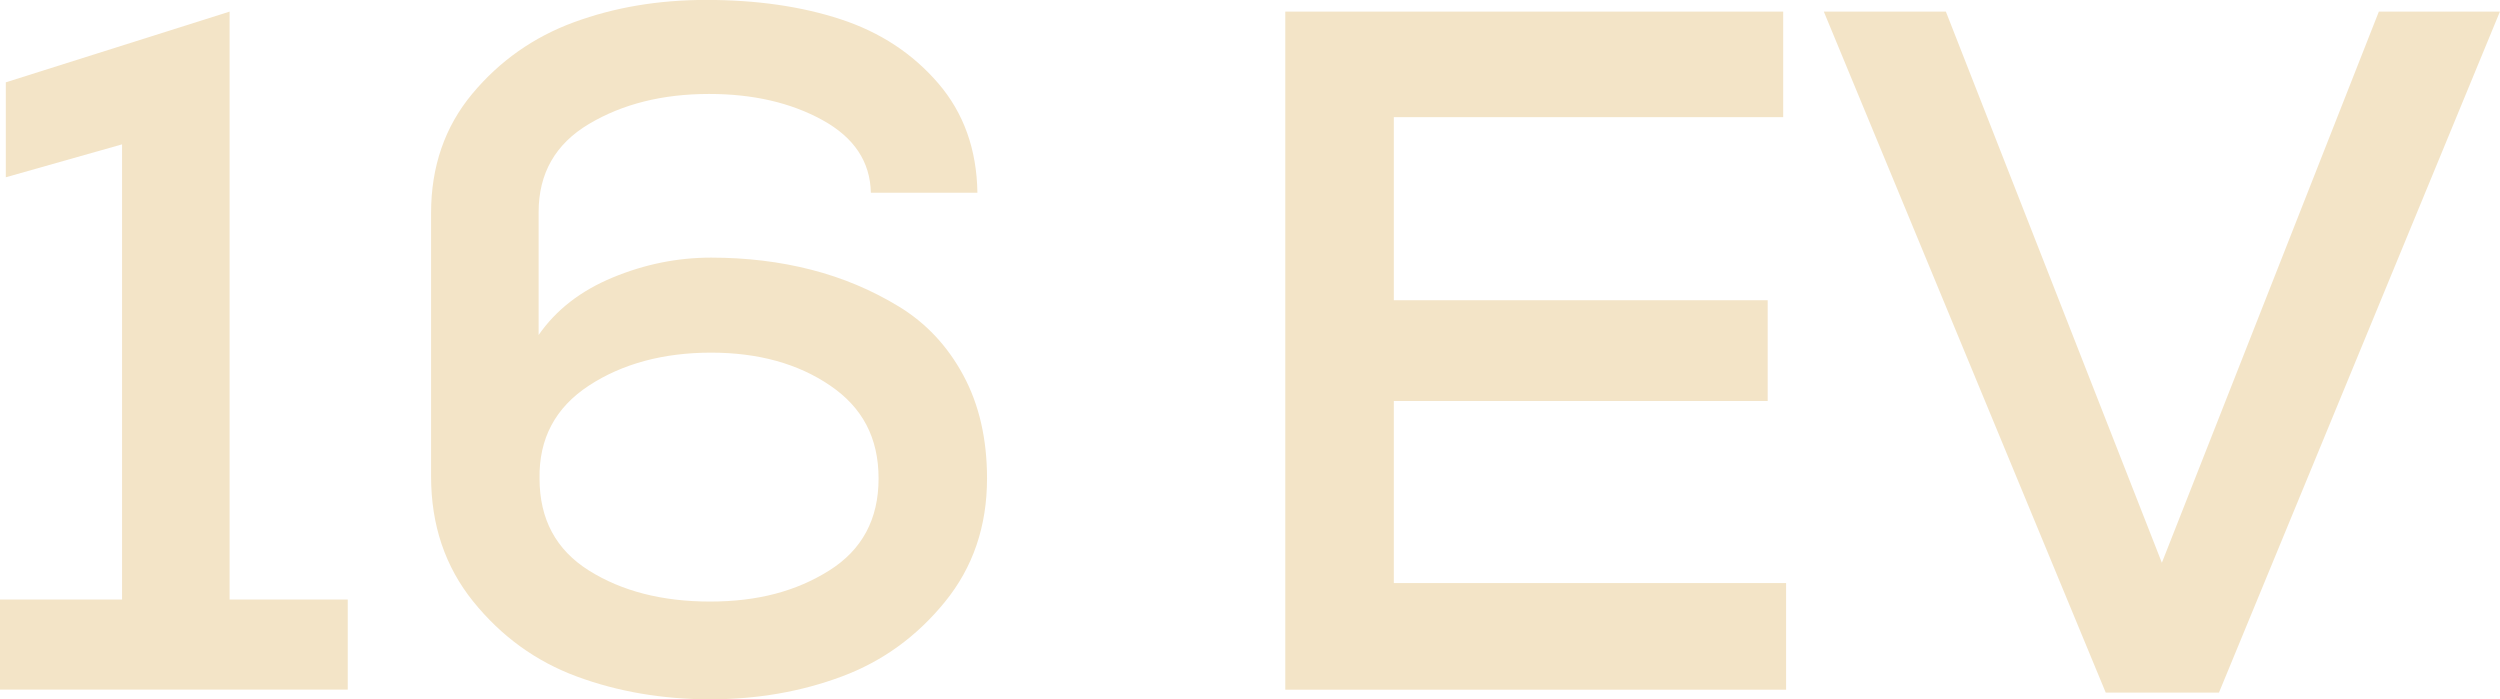 <?xml version="1.0" encoding="UTF-8"?> <svg xmlns="http://www.w3.org/2000/svg" id="Layer_2" data-name="Layer 2" width="301.51" height="84.34" viewBox="0 0 301.51 84.34"><defs><style> .cls-1 { fill: #f3e4c7; } </style></defs><g id="Layer_1-2" data-name="Layer 1"><g><path class="cls-1" d="m0,72.31h14.72V17.41L.7,21.38v-11.45L27.69,1.4v70.91h14.25v10.86H0v-10.86Z"></path><path class="cls-1" d="m64.95,40.42c2.1-3.04,5.08-5.35,8.94-6.95,3.85-1.6,7.81-2.4,11.86-2.4,4.28,0,8.31.49,12.09,1.46s7.3,2.45,10.57,4.44c3.27,1.99,5.86,4.75,7.77,8.29s2.86,7.69,2.86,12.44c0,5.76-1.69,10.73-5.08,14.89-3.39,4.17-7.53,7.17-12.44,9-4.91,1.83-10.2,2.75-15.89,2.75s-11.12-.92-16.06-2.75c-4.95-1.83-9.11-4.85-12.5-9.05-3.39-4.21-5.08-9.23-5.08-15.07v-31.78c0-5.61,1.66-10.4,4.96-14.37,3.31-3.97,7.4-6.85,12.27-8.64,4.87-1.79,10.18-2.69,15.95-2.69,6.07,0,11.49.78,16.24,2.34s8.66,4.13,11.74,7.71c3.08,3.58,4.65,7.98,4.73,13.2h-12.85c-.08-3.74-2.02-6.66-5.84-8.76-3.82-2.1-8.37-3.15-13.67-3.15-5.61,0-10.44,1.21-14.49,3.62s-6.07,5.96-6.07,10.63v14.84Zm35.05,28.39c3.97-2.49,5.96-6.19,5.96-11.1s-1.95-8.57-5.84-11.21c-3.89-2.65-8.68-3.97-14.37-3.97s-10.67,1.32-14.72,3.97c-4.05,2.65-6.04,6.39-5.96,11.21,0,4.91,1.99,8.61,5.96,11.1s8.84,3.74,14.6,3.74,10.4-1.25,14.37-3.74Z"></path><path class="cls-1" d="m215.41,83.18h-60.4V1.4h60.05v12.73h-46.96v22.08h45.09v12.15h-45.09v21.96h47.31v12.85Z"></path><path class="cls-1" d="m267.63,83.53h-13.67L219.96,1.4h14.72l26.05,66.47L286.9,1.4h14.6l-33.88,82.12Z"></path></g></g></svg> 